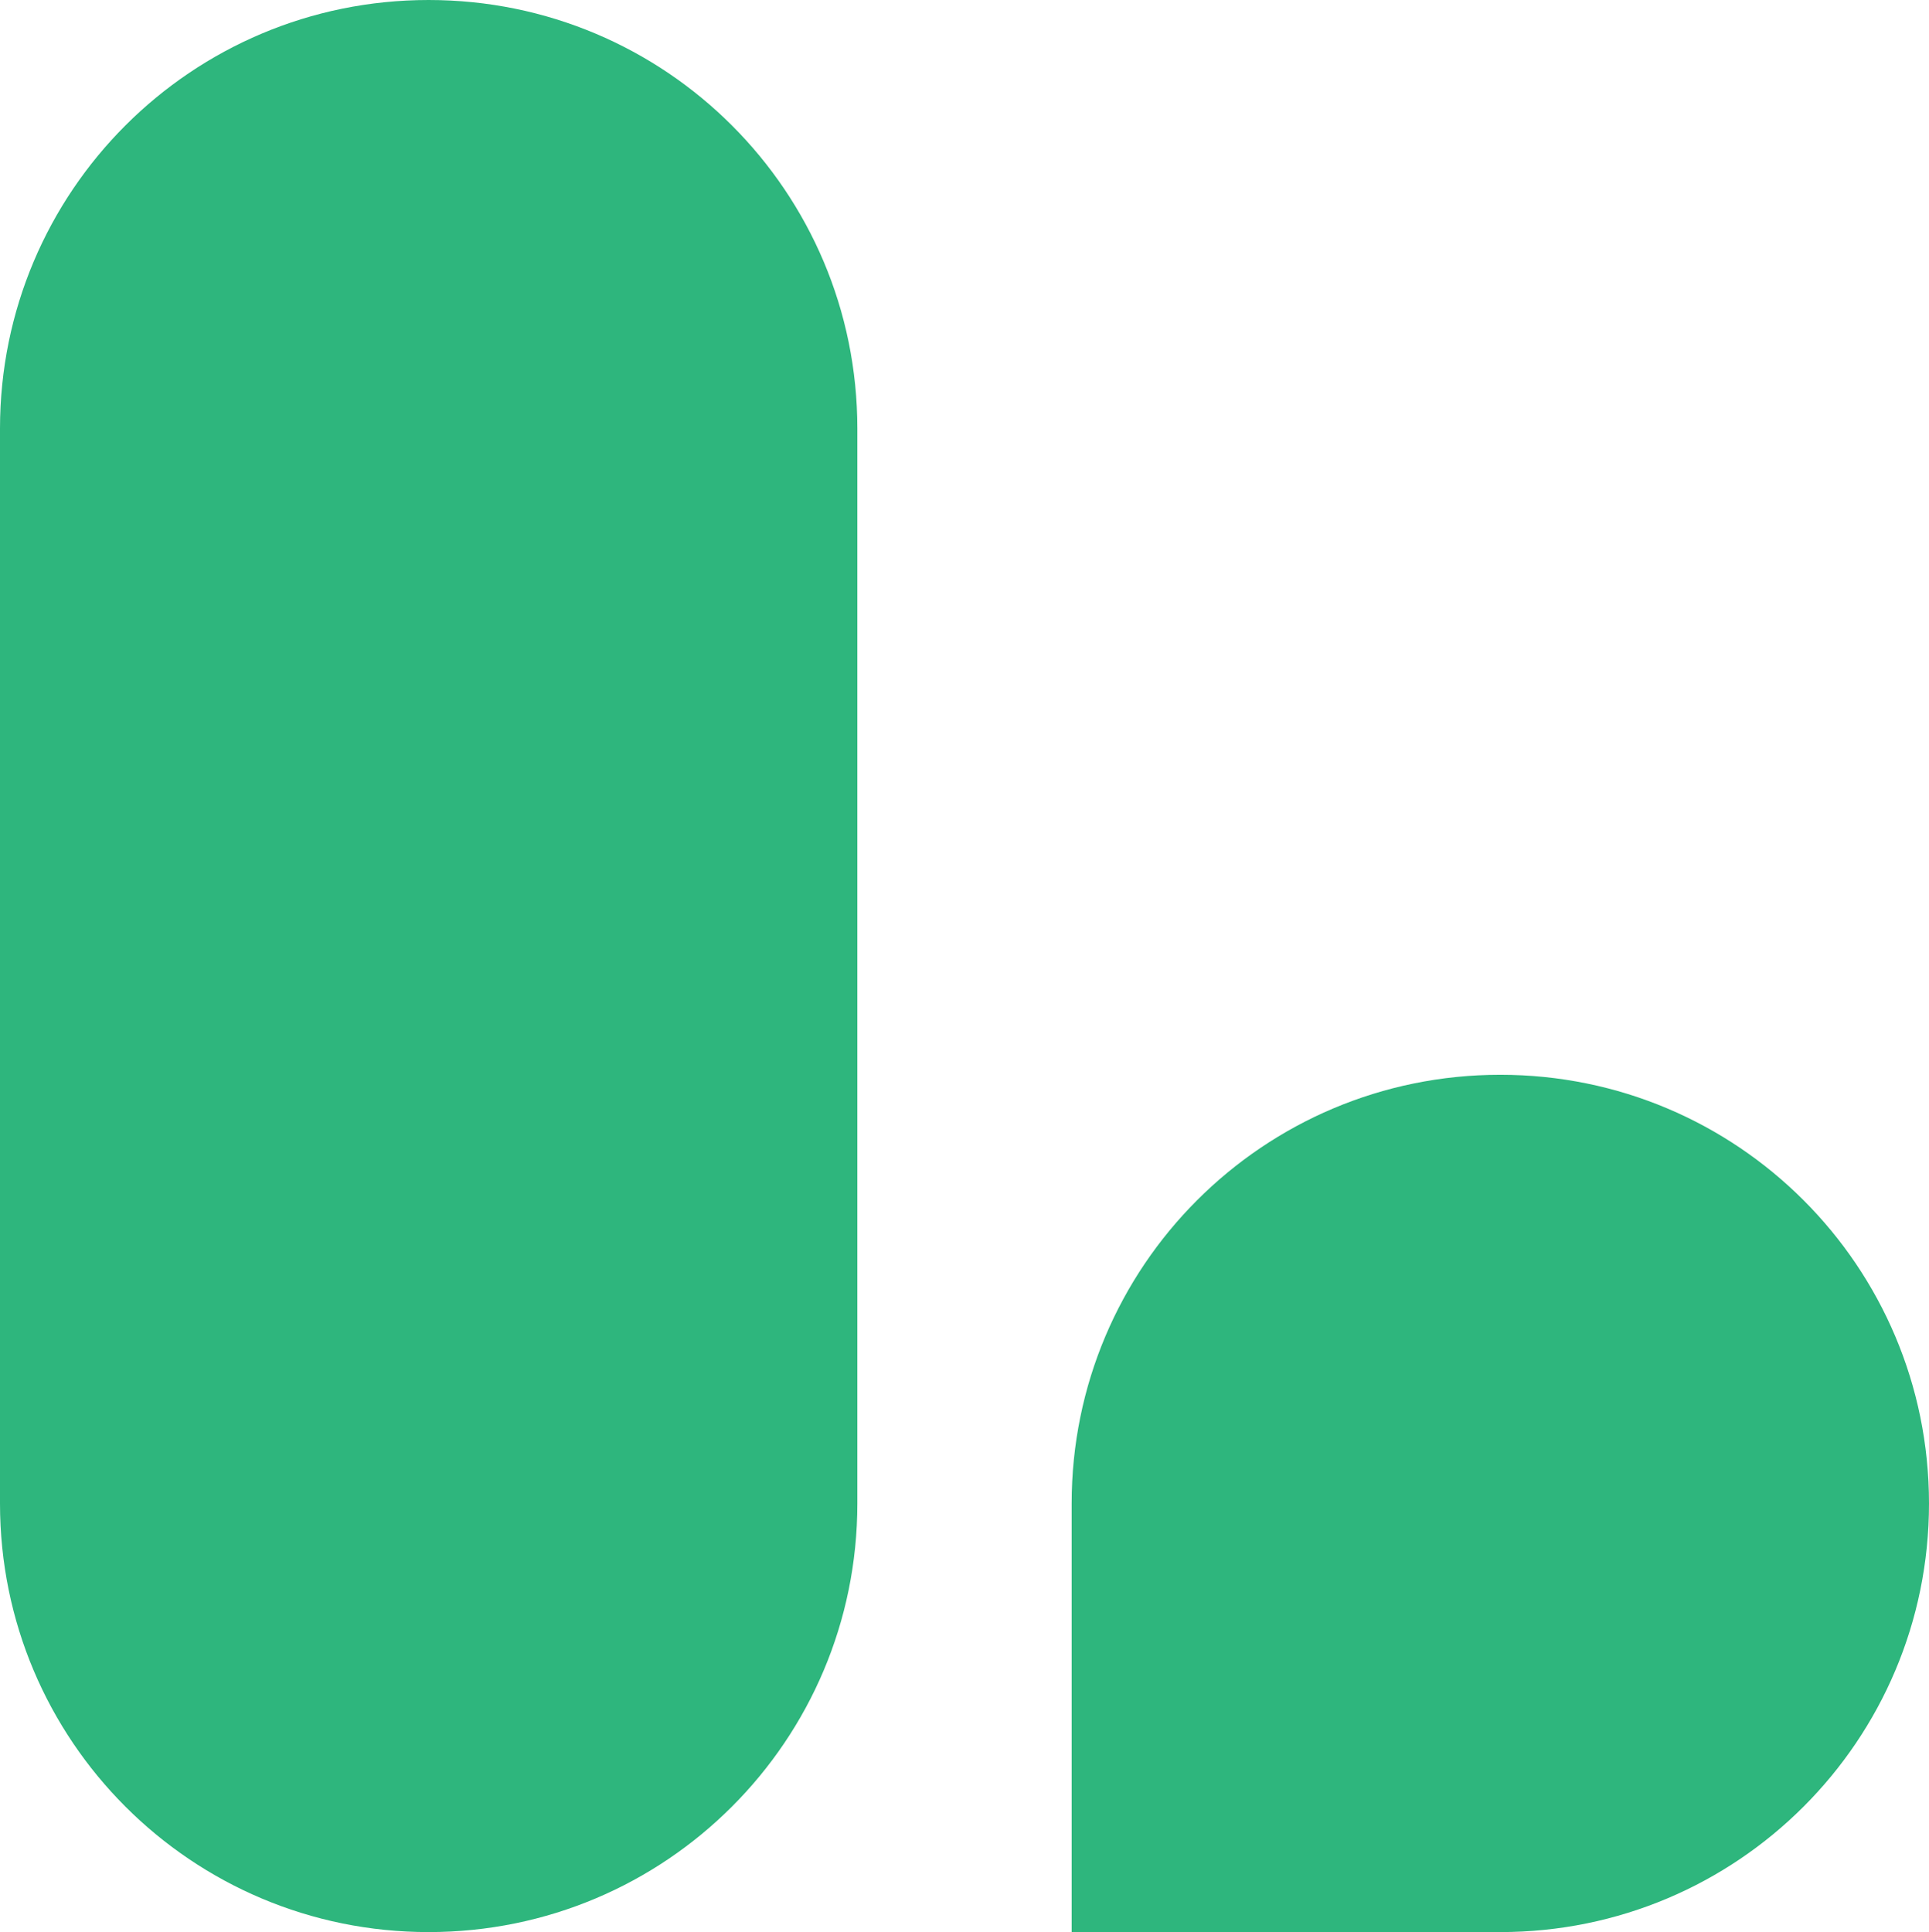 <?xml version="1.0" encoding="utf-8"?>
<svg xmlns="http://www.w3.org/2000/svg" fill="none" height="100%" overflow="visible" preserveAspectRatio="none" style="display: block;" viewBox="0 0 12.161 12.181" width="100%">
<path d="M6.756 9.479C6.756 7.984 7.964 6.776 9.458 6.776C10.953 6.776 12.161 7.984 12.161 9.479C12.161 10.973 10.953 12.181 9.458 12.181H6.756V9.479ZM5.405 9.479C5.405 10.973 4.197 12.181 2.702 12.181C1.208 12.181 0 10.973 0 9.479V2.702C0 1.208 1.208 0 2.702 0C4.197 0 5.405 1.208 5.405 2.702V9.479V9.479Z" fill="#2EB67D" id="Vector"/>
</svg>